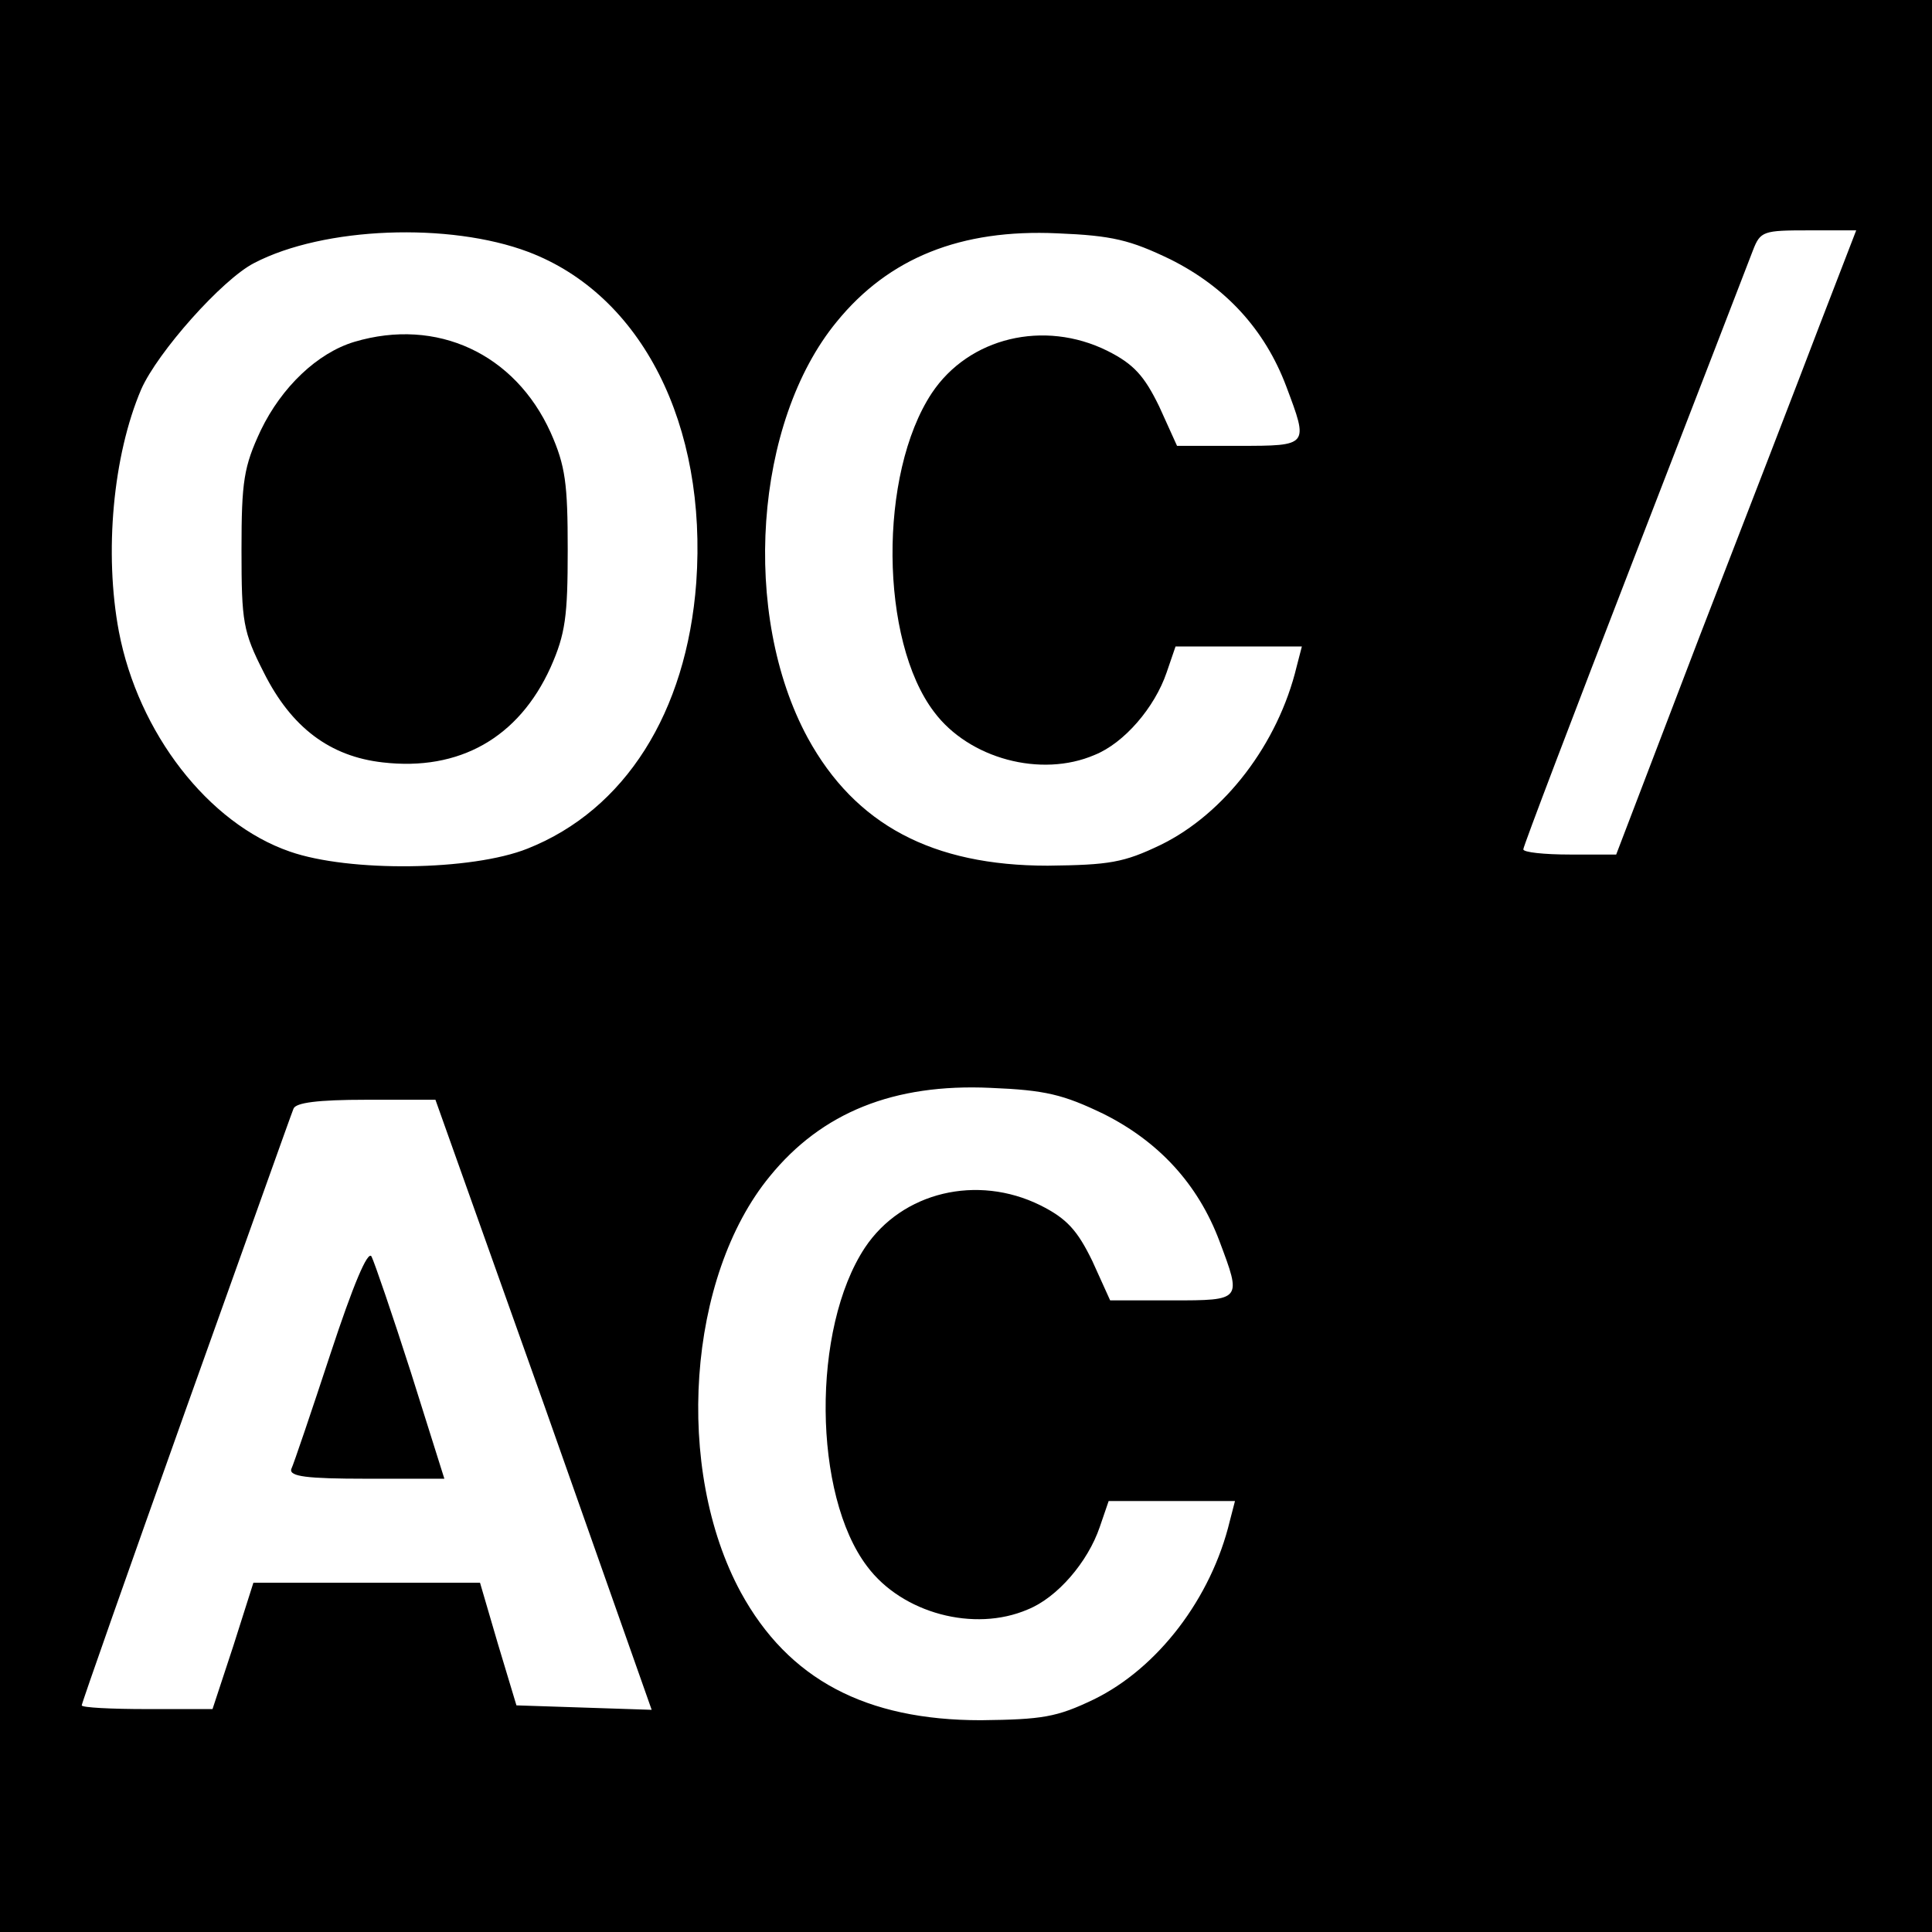 <?xml version="1.0" standalone="no"?>
<!DOCTYPE svg PUBLIC "-//W3C//DTD SVG 20010904//EN"
 "http://www.w3.org/TR/2001/REC-SVG-20010904/DTD/svg10.dtd">
<svg version="1.0" xmlns="http://www.w3.org/2000/svg"
 width="260pt" height="260pt" viewBox="0 0 260 260"
 preserveAspectRatio="xMidYMid meet">
<g transform="translate(0,260) scale(0.1,-0.1)"
fill="#000000" stroke="none">
<path d="M0 1300 l0 -1300 1300 0 1300 0 0 1300 0 1300 -1300 0 -1300 0 0
-1300z m711 961 c153 -58 241 -233 226 -445 -13 -175 -96 -306 -227 -358 -75
-30 -240 -32 -320 -4 -110 38 -204 160 -230 296 -20 106 -8 237 30 326 22 50
109 148 152 170 94 49 263 55 369 15z m864 -10 c74 -37 127 -94 156 -171 30
-80 31 -80 -64 -80 l-83 0 -24 53 c-20 41 -34 57 -70 75 -85 42 -186 18 -236
-57 -72 -109 -70 -333 3 -429 47 -63 144 -89 216 -58 40 16 81 64 97 111 l12
35 85 0 85 0 -7 -27 c-25 -104 -97 -198 -183 -240 -50 -24 -69 -27 -152 -28
-155 0 -259 55 -323 172 -90 166 -72 425 39 560 70 86 167 125 297 119 74 -3
98 -9 152 -35z m874 -88 c-27 -71 -100 -260 -162 -420 l-112 -293 -62 0 c-35
0 -63 3 -63 7 0 4 67 180 149 392 82 212 154 398 160 414 10 26 14 27 75 27
l64 0 -49 -127z m-964 -1062 c74 -37 127 -94 156 -171 30 -80 31 -80 -64 -80
l-83 0 -24 53 c-20 41 -34 57 -70 75 -85 42 -186 18 -236 -57 -72 -109 -70
-333 3 -429 47 -63 144 -89 216 -58 40 16 81 64 97 111 l12 35 85 0 85 0 -7
-27 c-25 -104 -97 -198 -183 -240 -50 -24 -69 -27 -152 -28 -155 0 -259 55
-323 172 -90 166 -72 425 39 560 70 86 167 125 297 119 74 -3 98 -9 152 -35z
m-753 -391 l145 -411 -91 3 -91 3 -25 83 -24 82 -153 0 -152 0 -27 -85 -28
-85 -88 0 c-48 0 -88 2 -88 5 0 3 63 182 140 398 77 215 142 398 145 405 3 8
32 12 98 12 l93 0 146 -410z"/>
<path d="M477 2140 c-50 -15 -98 -61 -126 -119 -23 -49 -26 -69 -26 -161 0
-97 2 -110 30 -165 37 -74 89 -113 160 -121 103 -12 183 33 226 128 20 45 23
69 23 158 0 89 -3 113 -23 158 -48 106 -153 155 -264 122z"/>
<path d="M445 779 c-26 -79 -50 -150 -53 -156 -3 -10 21 -13 101 -13 l105 0
-45 143 c-25 78 -49 148 -53 156 -5 9 -25 -39 -55 -130z"/>
</g>
</svg>
